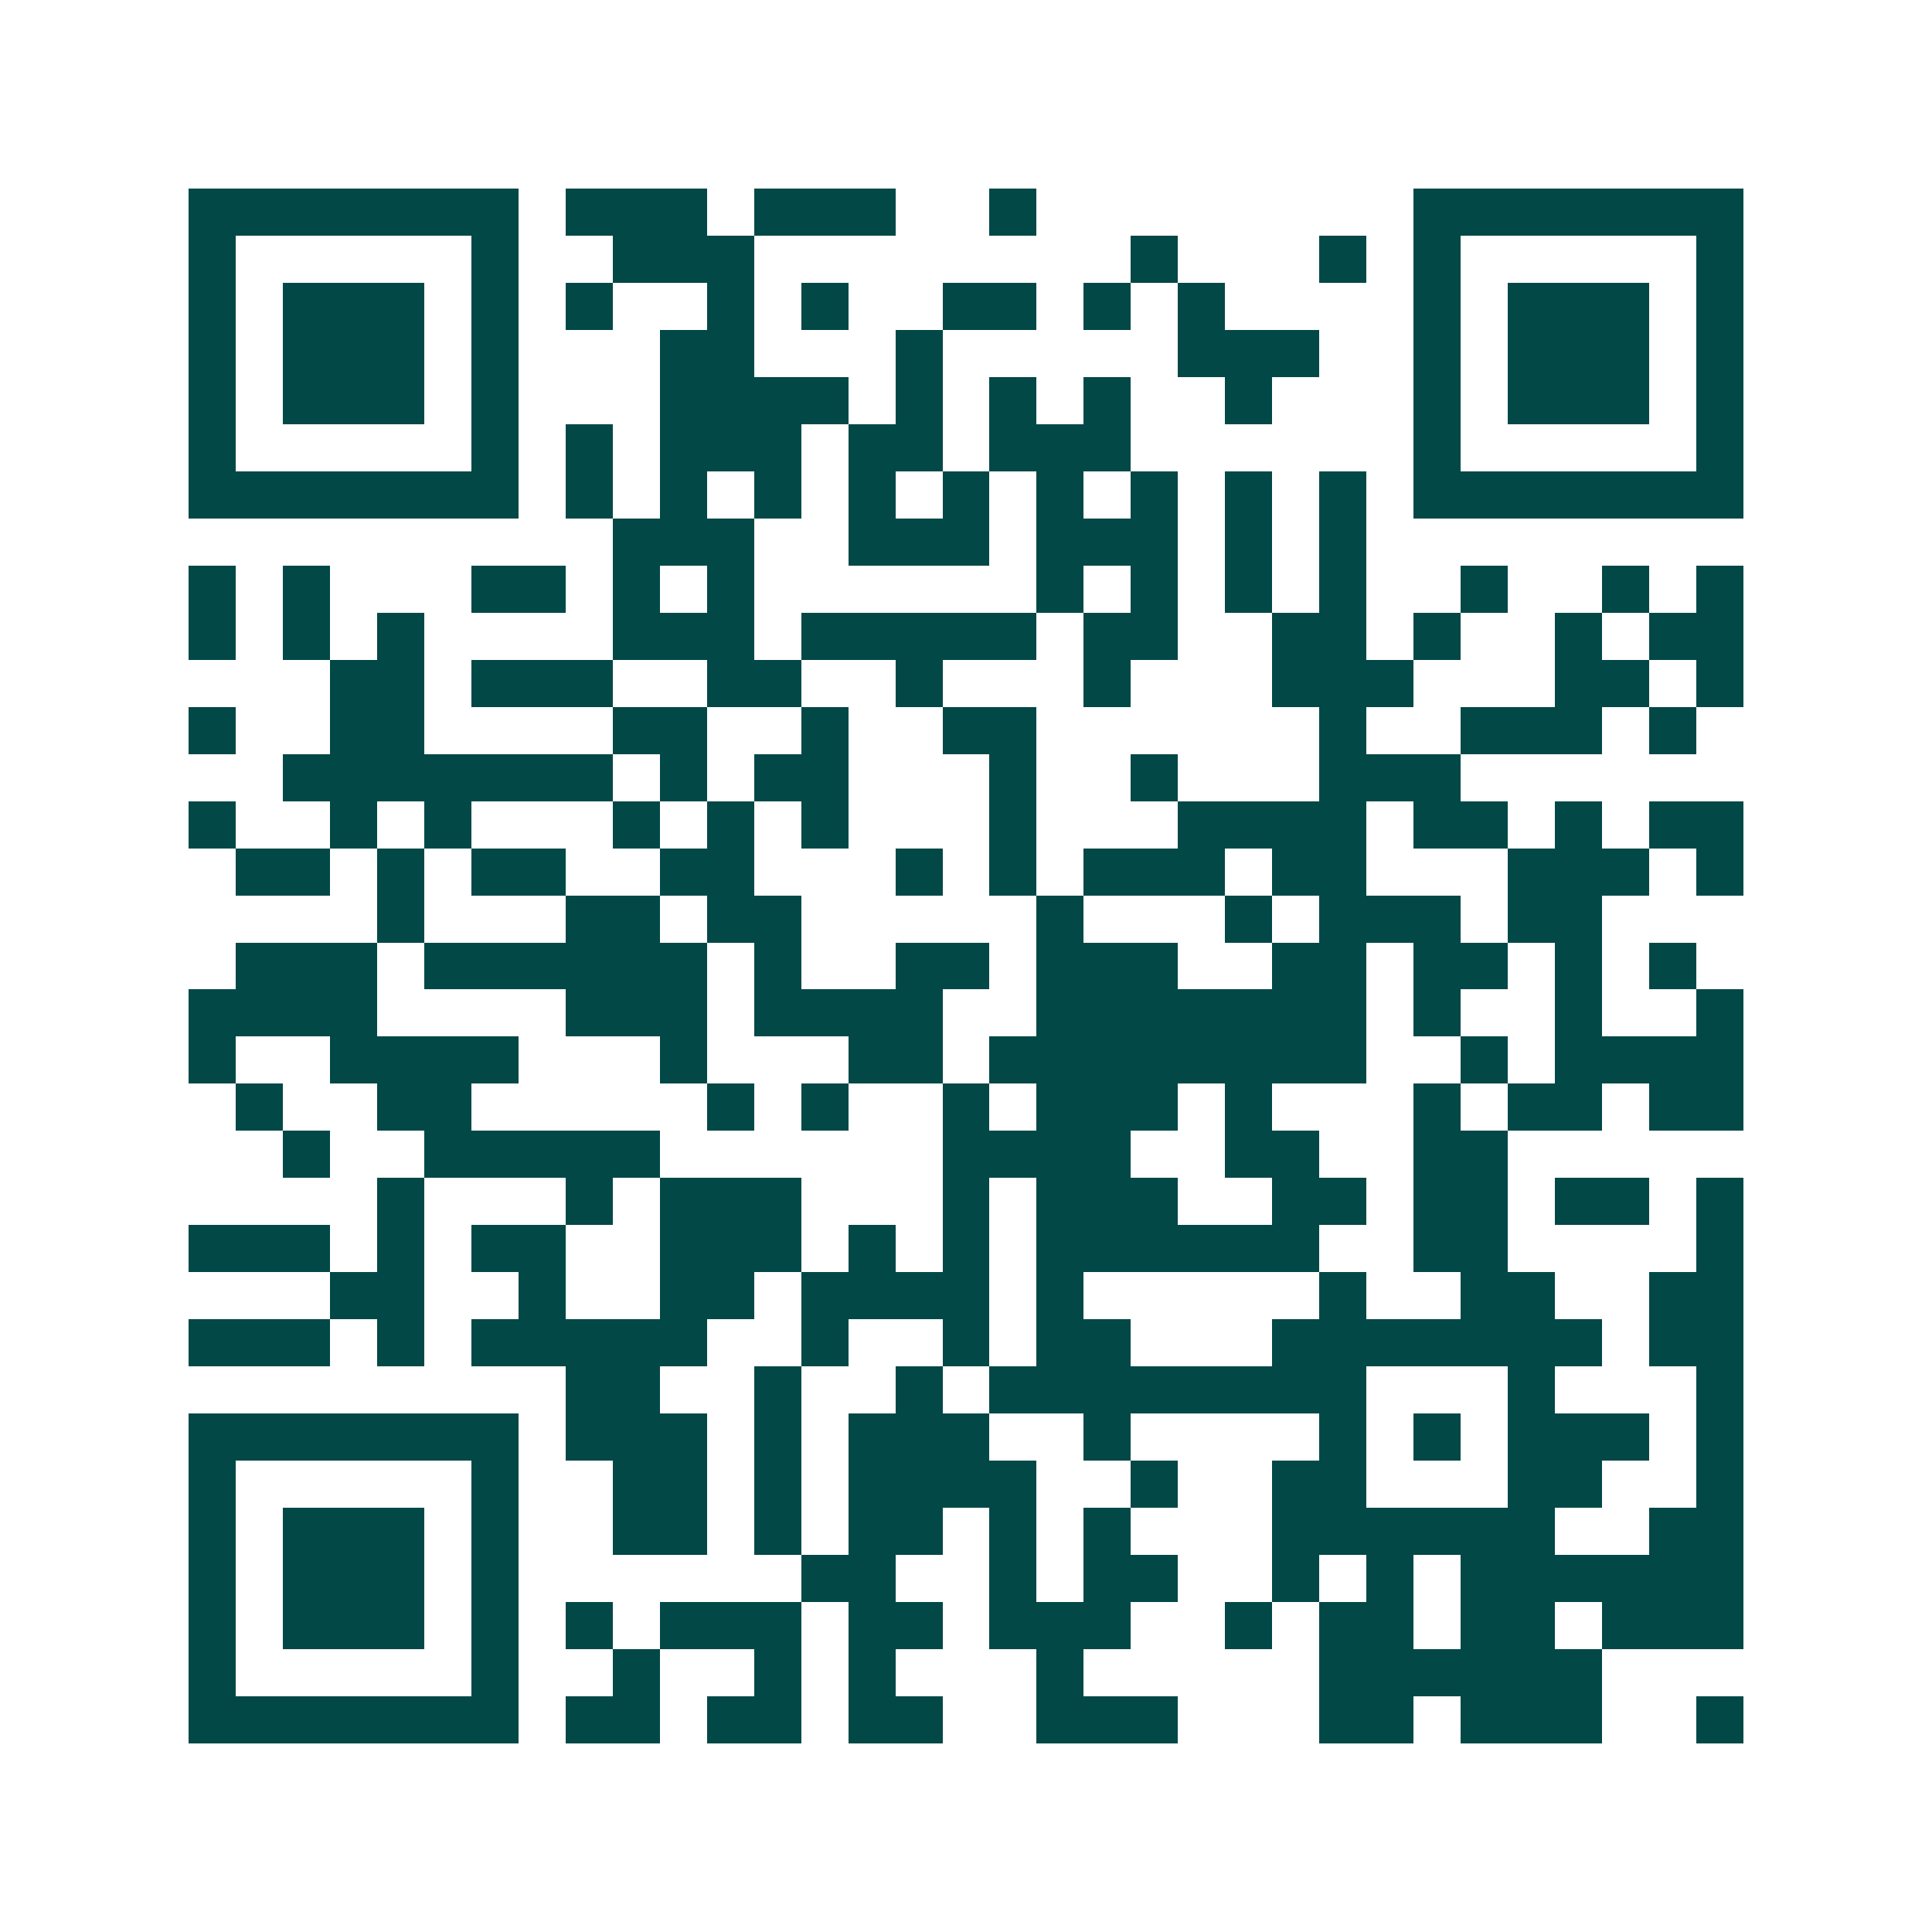 <svg xmlns="http://www.w3.org/2000/svg" width="200" height="200" viewBox="0 0 41 41" shape-rendering="crispEdges"><path fill="#ffffff" d="M0 0h41v41H0z"/><path stroke="#014847" d="M4 4.5h7m1 0h3m1 0h3m2 0h1m8 0h7M4 5.5h1m5 0h1m2 0h3m8 0h1m3 0h1m1 0h1m5 0h1M4 6.5h1m1 0h3m1 0h1m1 0h1m2 0h1m1 0h1m2 0h2m1 0h1m1 0h1m4 0h1m1 0h3m1 0h1M4 7.5h1m1 0h3m1 0h1m3 0h2m3 0h1m5 0h3m2 0h1m1 0h3m1 0h1M4 8.5h1m1 0h3m1 0h1m3 0h4m1 0h1m1 0h1m1 0h1m2 0h1m3 0h1m1 0h3m1 0h1M4 9.5h1m5 0h1m1 0h1m1 0h3m1 0h2m1 0h3m6 0h1m5 0h1M4 10.5h7m1 0h1m1 0h1m1 0h1m1 0h1m1 0h1m1 0h1m1 0h1m1 0h1m1 0h1m1 0h7M13 11.5h3m2 0h3m1 0h3m1 0h1m1 0h1M4 12.5h1m1 0h1m3 0h2m1 0h1m1 0h1m6 0h1m1 0h1m1 0h1m1 0h1m2 0h1m2 0h1m1 0h1M4 13.5h1m1 0h1m1 0h1m4 0h3m1 0h5m1 0h2m2 0h2m1 0h1m2 0h1m1 0h2M7 14.5h2m1 0h3m2 0h2m2 0h1m3 0h1m3 0h3m3 0h2m1 0h1M4 15.5h1m2 0h2m4 0h2m2 0h1m2 0h2m6 0h1m2 0h3m1 0h1M6 16.5h7m1 0h1m1 0h2m3 0h1m2 0h1m3 0h3M4 17.5h1m2 0h1m1 0h1m3 0h1m1 0h1m1 0h1m3 0h1m3 0h4m1 0h2m1 0h1m1 0h2M5 18.5h2m1 0h1m1 0h2m2 0h2m3 0h1m1 0h1m1 0h3m1 0h2m3 0h3m1 0h1M8 19.5h1m3 0h2m1 0h2m5 0h1m3 0h1m1 0h3m1 0h2M5 20.5h3m1 0h6m1 0h1m2 0h2m1 0h3m2 0h2m1 0h2m1 0h1m1 0h1M4 21.5h4m4 0h3m1 0h4m2 0h7m1 0h1m2 0h1m2 0h1M4 22.5h1m2 0h4m3 0h1m3 0h2m1 0h8m2 0h1m1 0h4M5 23.5h1m2 0h2m5 0h1m1 0h1m2 0h1m1 0h3m1 0h1m3 0h1m1 0h2m1 0h2M6 24.5h1m2 0h5m6 0h4m2 0h2m2 0h2M8 25.5h1m3 0h1m1 0h3m3 0h1m1 0h3m2 0h2m1 0h2m1 0h2m1 0h1M4 26.5h3m1 0h1m1 0h2m2 0h3m1 0h1m1 0h1m1 0h6m2 0h2m4 0h1M7 27.5h2m2 0h1m2 0h2m1 0h4m1 0h1m5 0h1m2 0h2m2 0h2M4 28.5h3m1 0h1m1 0h5m2 0h1m2 0h1m1 0h2m3 0h7m1 0h2M12 29.5h2m2 0h1m2 0h1m1 0h8m3 0h1m3 0h1M4 30.5h7m1 0h3m1 0h1m1 0h3m2 0h1m4 0h1m1 0h1m1 0h3m1 0h1M4 31.5h1m5 0h1m2 0h2m1 0h1m1 0h4m2 0h1m2 0h2m3 0h2m2 0h1M4 32.5h1m1 0h3m1 0h1m2 0h2m1 0h1m1 0h2m1 0h1m1 0h1m3 0h6m2 0h2M4 33.5h1m1 0h3m1 0h1m6 0h2m2 0h1m1 0h2m2 0h1m1 0h1m1 0h6M4 34.5h1m1 0h3m1 0h1m1 0h1m1 0h3m1 0h2m1 0h3m2 0h1m1 0h2m1 0h2m1 0h3M4 35.5h1m5 0h1m2 0h1m2 0h1m1 0h1m3 0h1m5 0h6M4 36.5h7m1 0h2m1 0h2m1 0h2m2 0h3m3 0h2m1 0h3m2 0h1"/></svg>
